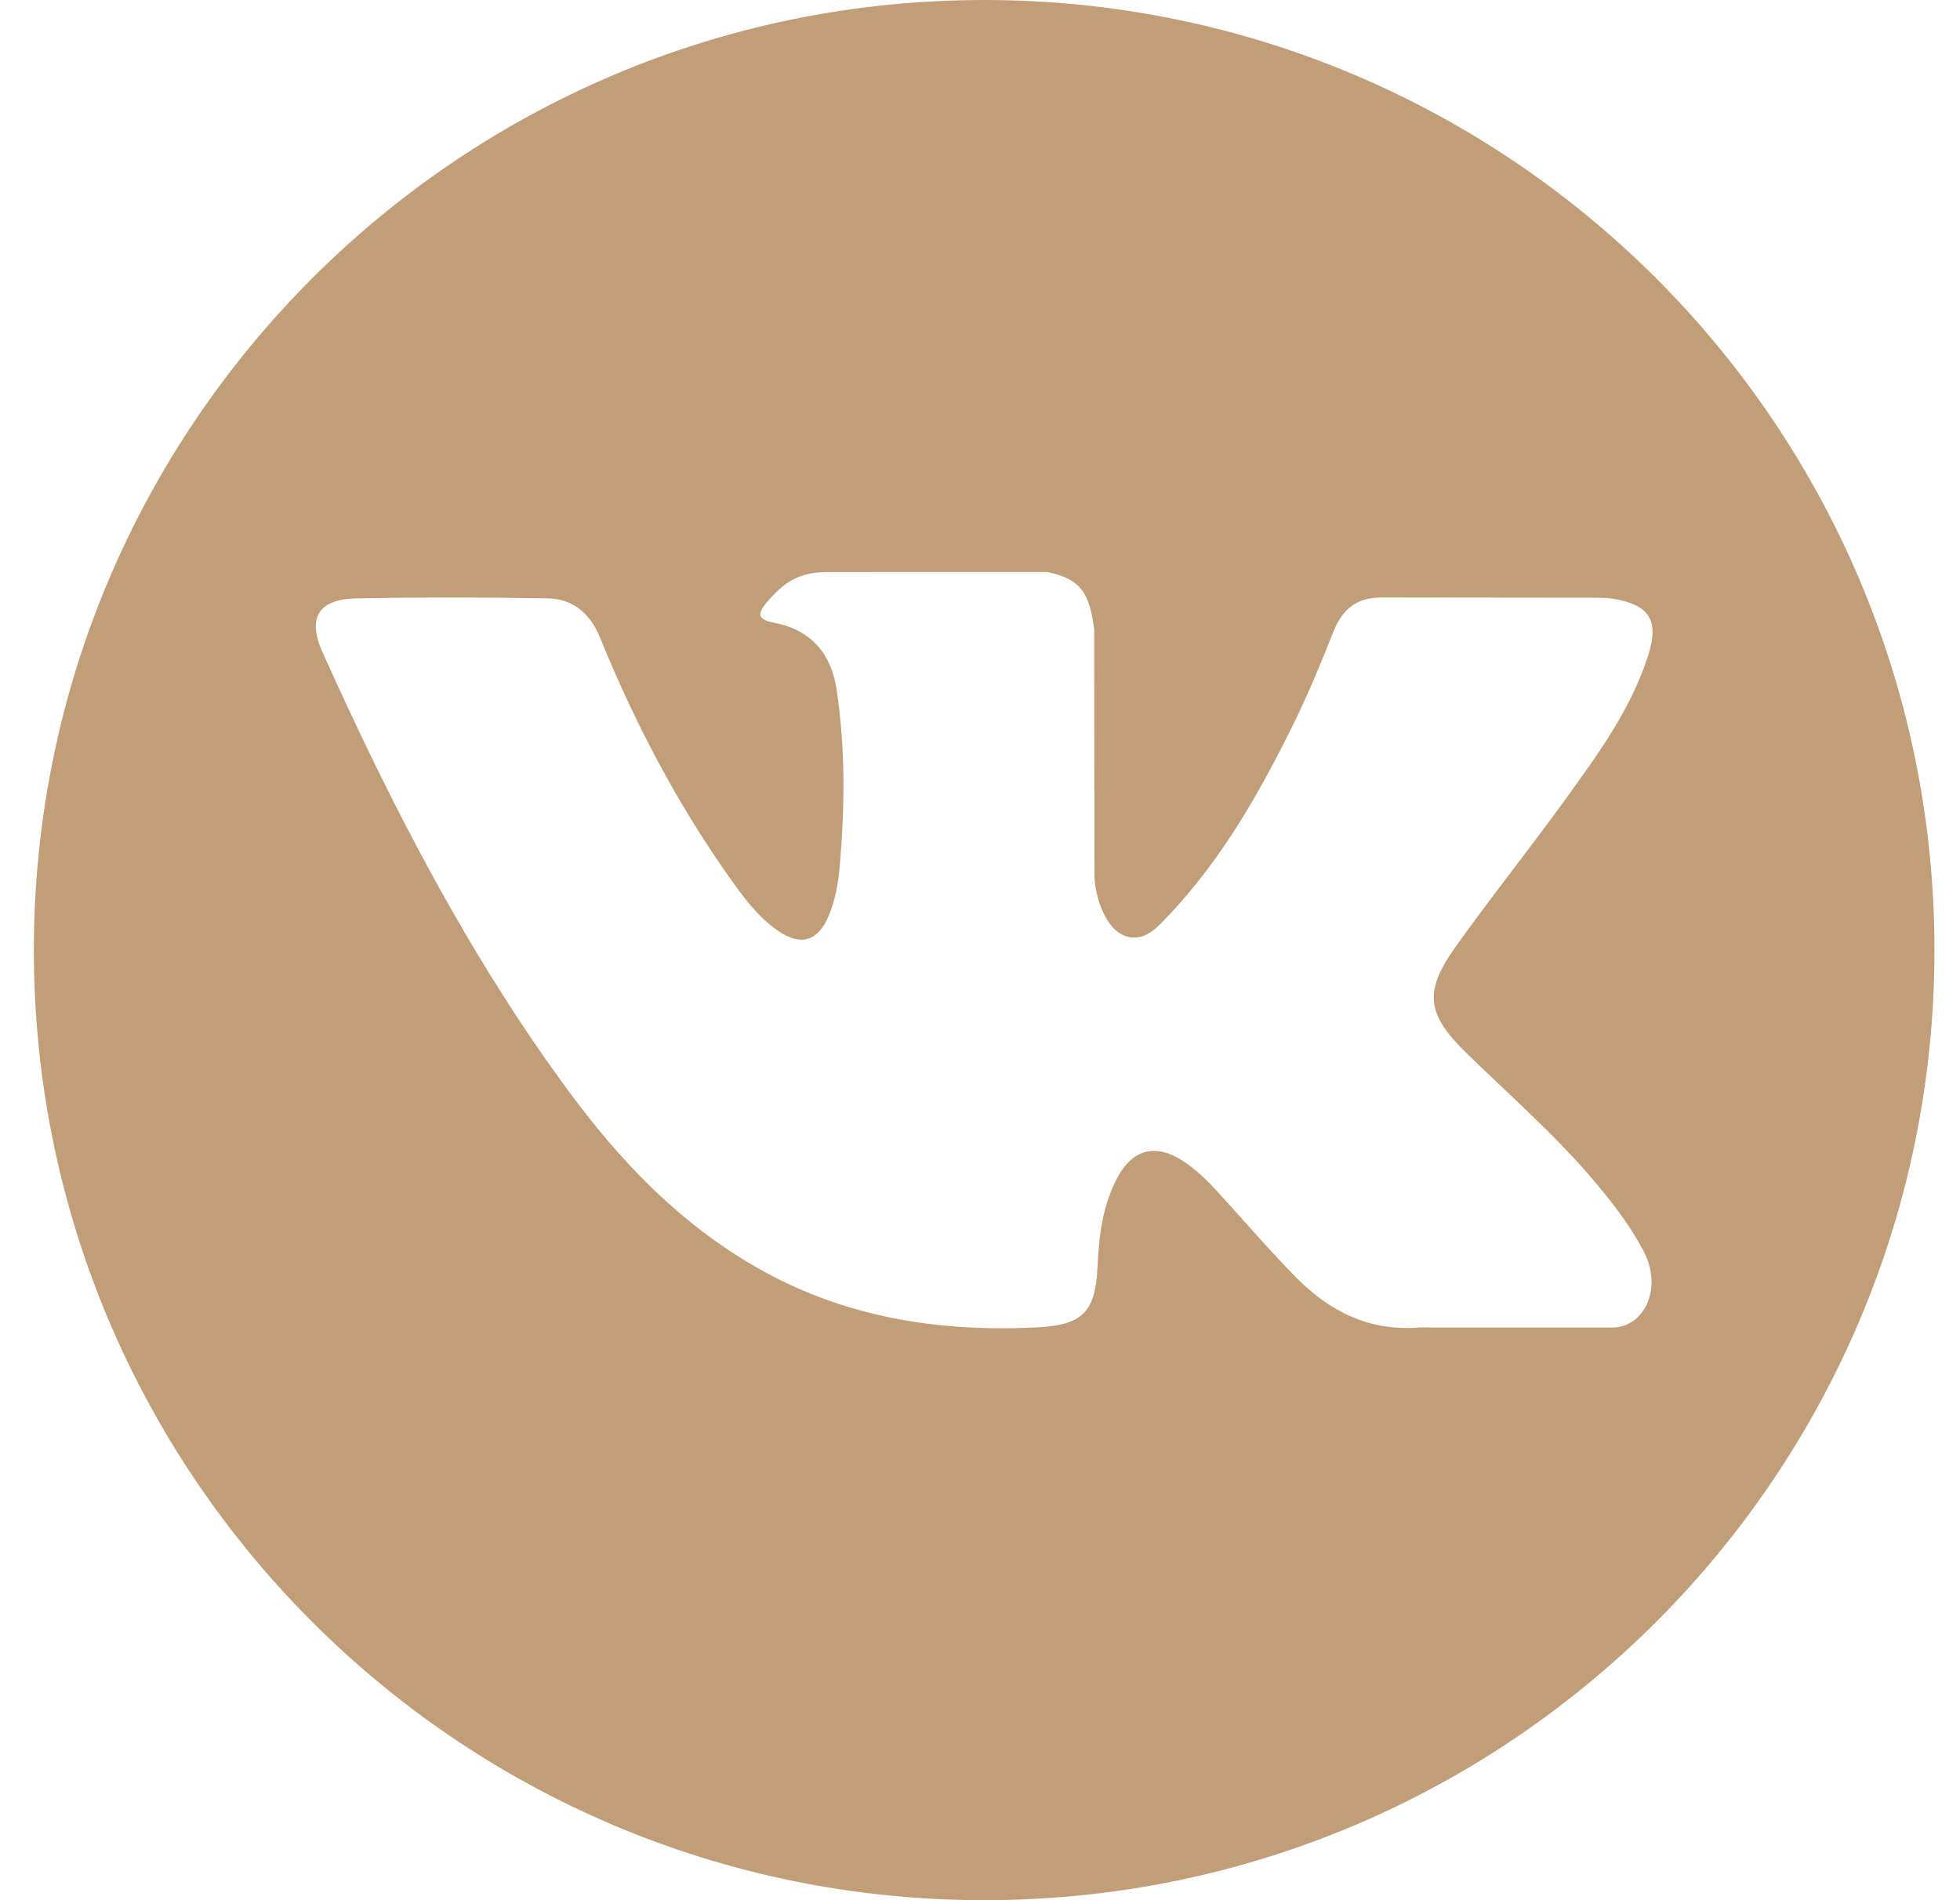 <?xml version="1.0" encoding="UTF-8"?> <svg xmlns="http://www.w3.org/2000/svg" width="33" height="32" viewBox="0 0 33 32" fill="none"> <path d="M16.57 0C7.734 0 0.57 7.163 0.57 16C0.57 24.837 7.734 32 16.57 32C25.407 32 32.57 24.837 32.57 16C32.57 7.163 25.407 0 16.57 0ZM24.686 17.73C25.432 18.459 26.221 19.144 26.89 19.948C27.187 20.304 27.467 20.671 27.68 21.085C27.983 21.674 27.709 22.321 27.181 22.356L23.903 22.355C23.057 22.425 22.383 22.084 21.815 21.505C21.362 21.044 20.941 20.551 20.504 20.074C20.326 19.878 20.138 19.694 19.914 19.549C19.467 19.258 19.079 19.347 18.823 19.814C18.562 20.289 18.502 20.816 18.478 21.344C18.442 22.117 18.209 22.319 17.433 22.355C15.776 22.433 14.204 22.182 12.742 21.346C11.453 20.609 10.456 19.569 9.586 18.392C7.893 16.096 6.596 13.577 5.431 10.985C5.169 10.401 5.361 10.089 6.005 10.077C7.074 10.056 8.144 10.059 9.214 10.076C9.649 10.083 9.938 10.332 10.105 10.743C10.683 12.165 11.392 13.519 12.28 14.774C12.517 15.108 12.758 15.441 13.102 15.677C13.482 15.938 13.771 15.852 13.95 15.428C14.065 15.158 14.114 14.87 14.139 14.582C14.224 13.593 14.235 12.604 14.087 11.619C13.996 11.002 13.649 10.604 13.034 10.488C12.722 10.429 12.767 10.313 12.919 10.134C13.184 9.825 13.431 9.634 13.926 9.634L17.629 9.633C18.213 9.748 18.344 10.009 18.423 10.598L18.427 14.713C18.42 14.941 18.541 15.615 18.949 15.764C19.277 15.872 19.493 15.61 19.689 15.402C20.577 14.46 21.209 13.347 21.776 12.196C22.026 11.688 22.242 11.163 22.451 10.636C22.607 10.247 22.849 10.056 23.289 10.062L26.855 10.066C26.96 10.066 27.067 10.068 27.171 10.085C27.772 10.188 27.937 10.447 27.751 11.033C27.458 11.954 26.89 12.722 26.334 13.491C25.738 14.315 25.102 15.11 24.512 15.937C23.971 16.693 24.013 17.074 24.686 17.73Z" fill="#C29E78"></path> </svg> 